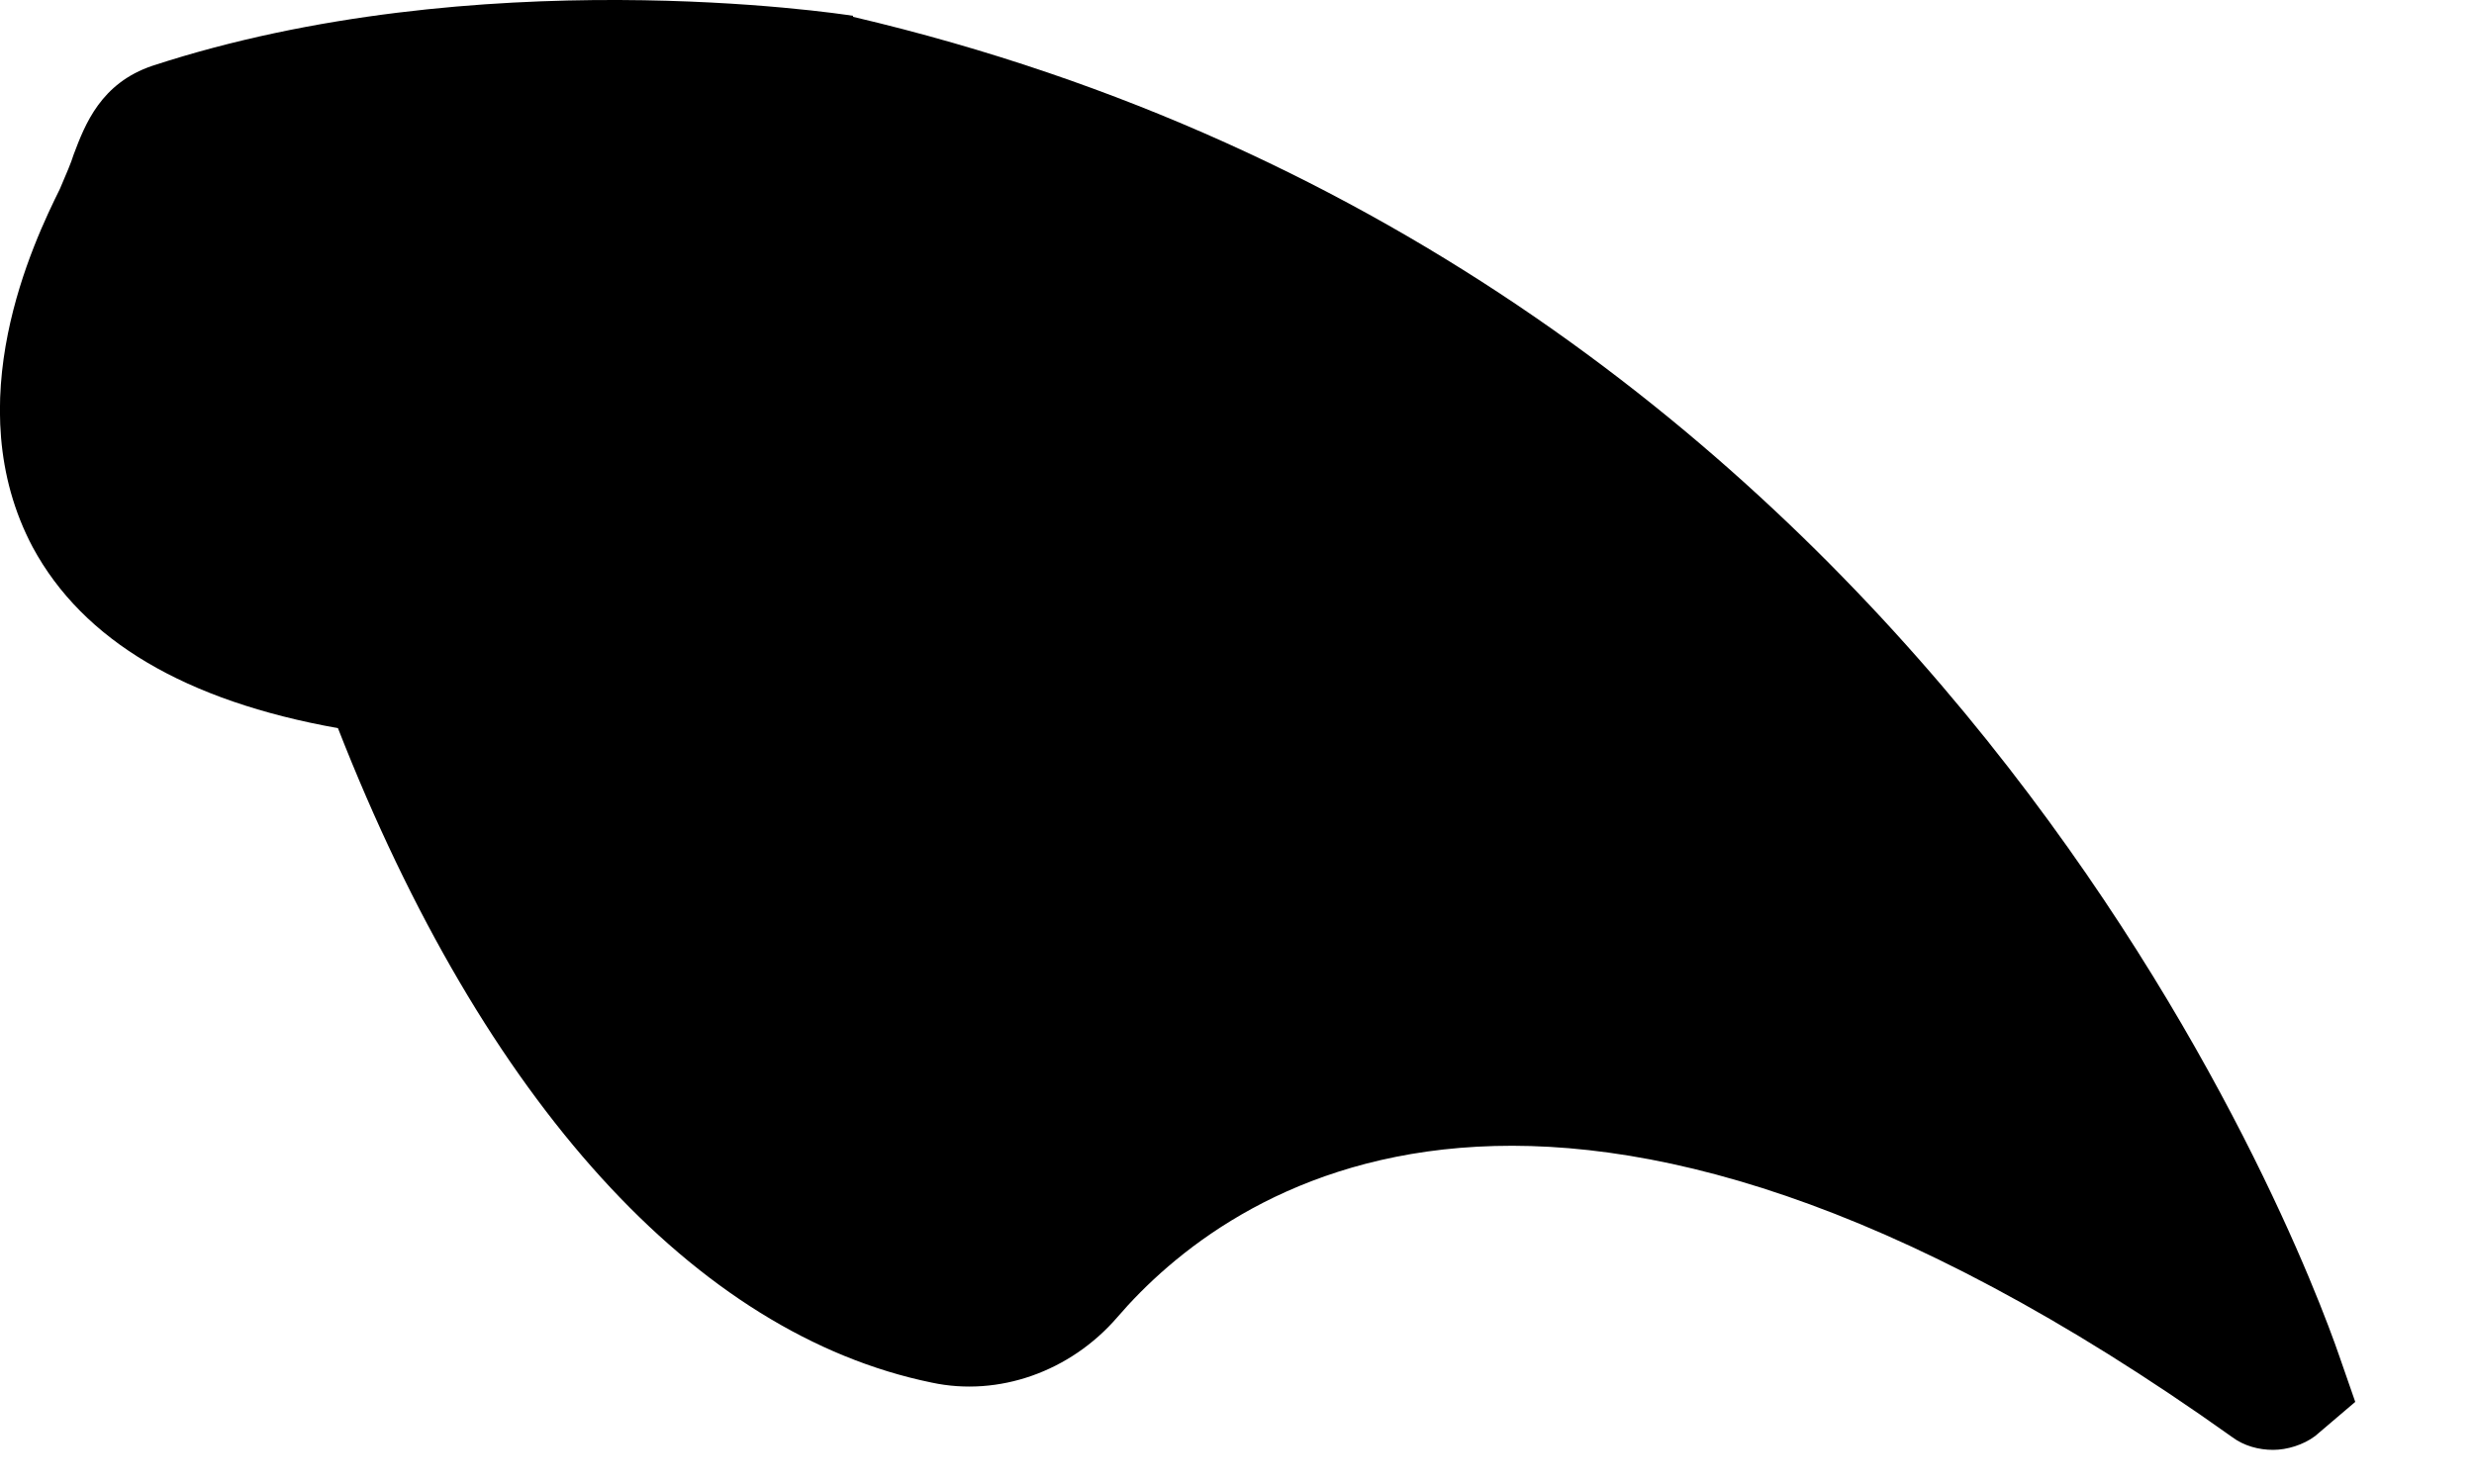 <?xml version="1.0" encoding="utf-8"?>
<svg xmlns="http://www.w3.org/2000/svg" fill="none" height="100%" overflow="visible" preserveAspectRatio="none" style="display: block;" viewBox="0 0 5 3" width="100%">
<path d="M1.724 0.032C1.694 0.027 0.965 -0.082 0.308 0.133C0.204 0.168 0.172 0.251 0.149 0.312C0.143 0.331 0.135 0.349 0.121 0.382C0.068 0.489 -0.088 0.815 0.066 1.106C0.168 1.295 0.375 1.417 0.683 1.472C0.979 2.229 1.406 2.697 1.883 2.795C2.018 2.824 2.163 2.773 2.258 2.663C2.477 2.408 3.135 1.924 4.511 2.905C4.535 2.923 4.565 2.931 4.594 2.931C4.622 2.931 4.655 2.921 4.679 2.903L4.76 2.834L4.728 2.742C4.651 2.518 3.906 0.546 1.724 0.034V0.032Z" fill="black" id="Vector"/>
</svg>